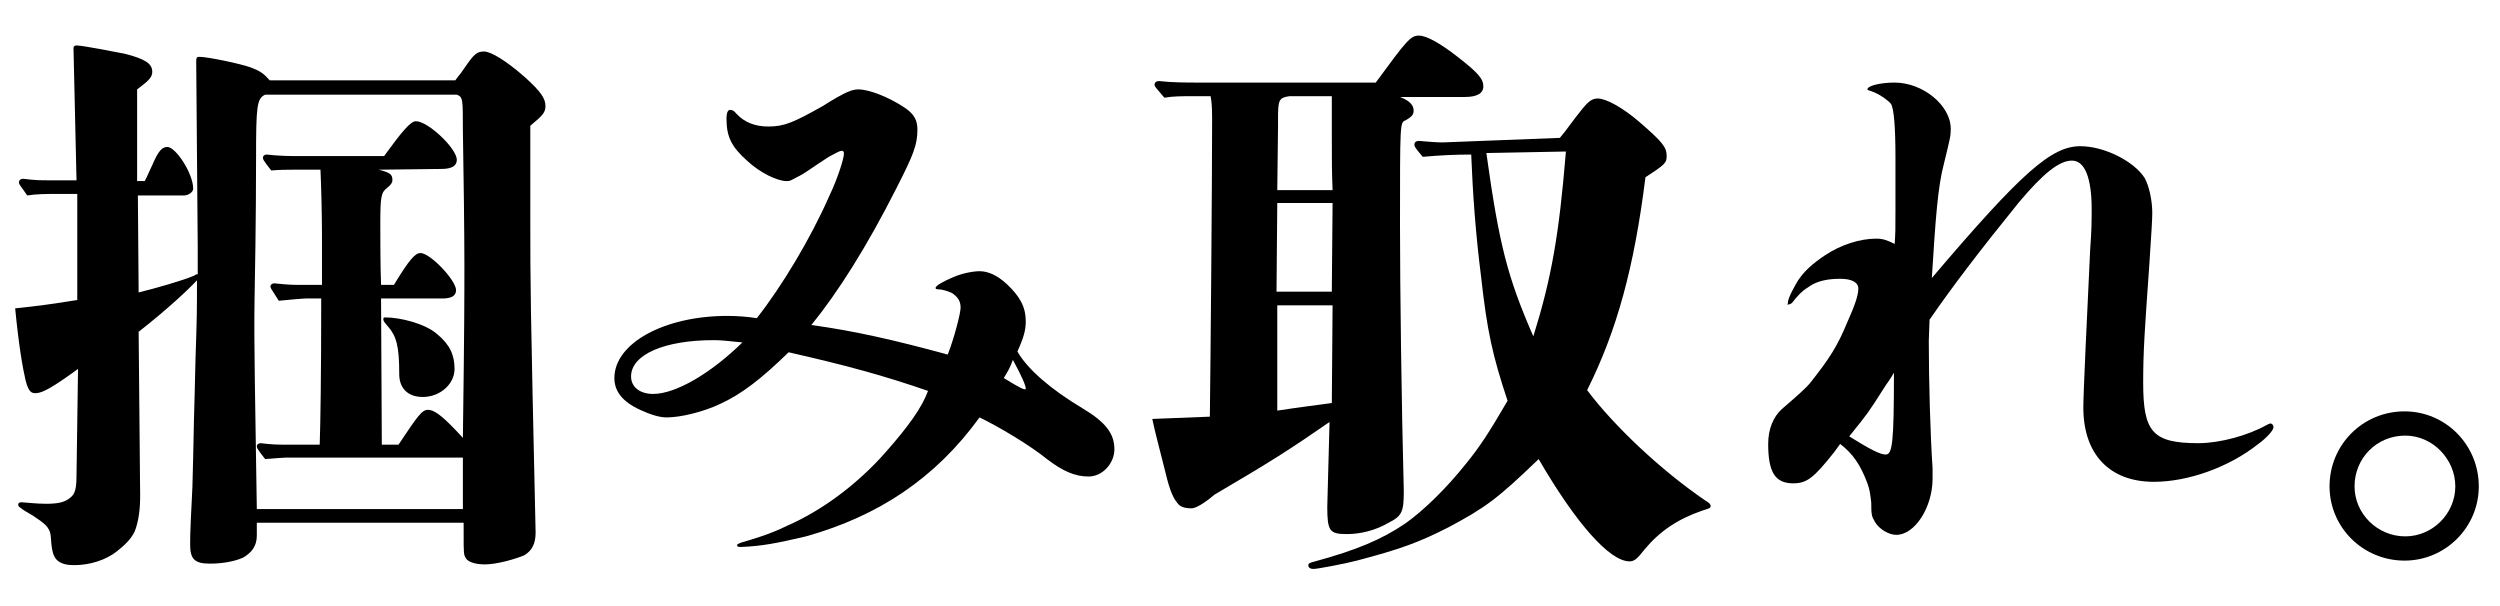 <?xml version="1.0" encoding="utf-8"?>
<!-- Generator: Adobe Illustrator 25.1.0, SVG Export Plug-In . SVG Version: 6.00 Build 0)  -->
<svg version="1.1" id="レイヤー_1" xmlns="http://www.w3.org/2000/svg" xmlns:xlink="http://www.w3.org/1999/xlink" x="0px"
	 y="0px" viewBox="0 0 330 80" style="enable-background:new 0 0 330 80;" xml:space="preserve">
<g>
	<path d="M60.1,10.6c0.3-0.4,0.5-0.7,0.7-0.9c0.2-0.3,0.2-0.3,0.7-1c1.1-1.6,1.5-1.9,2.4-1.9c0.9,0,2.9,1.2,5.4,3.4
		C71.4,12.1,72,13,72,14c0,0.8-0.3,1.2-2,2.6C70,21.8,70,25.9,70,28.7c0,9.3,0,10,0.7,41.6c0,1.5-0.5,2.4-1.5,3
		c-1.2,0.5-3.6,1.2-5.2,1.2c-1.2,0-2.2-0.3-2.5-0.8c-0.3-0.5-0.3-0.6-0.3-3.3V69H33.9v1.7c0,1.3-0.6,2.2-1.8,2.9
		c-1.1,0.5-2.7,0.8-4.4,0.8c-2,0-2.6-0.6-2.6-2.5c0-1.1,0-1.1,0.1-3.6c0.1-1.7,0.1-2.2,0.2-4.1c0.1-3.5,0.1-4,0.2-8.7
		c0.1-3.3,0.1-3.8,0.2-7.9c0.2-6.1,0.2-6.3,0.2-10.6c-1.1,1.2-4,3.9-7.7,6.8l0.2,21.7c0,1.7-0.2,3.3-0.7,4.6
		c-0.5,1.1-1.4,1.9-2.4,2.7c-1.4,1.1-3.5,1.8-5.6,1.8c-0.8,0-1.8-0.1-2.4-0.8c-0.5-0.6-0.6-1.6-0.7-3c-0.1-1.3-1-1.8-2.3-2.7
		c-0.5-0.3-1.4-0.8-1.6-1c-0.3-0.2-0.4-0.3-0.4-0.5c0-0.2,0.2-0.3,0.4-0.3c0.4,0,1.9,0.2,3.3,0.2c1.5,0,2.3-0.2,2.9-0.6
		c0.7-0.5,1.1-0.8,1.1-3.1l0.2-14.1c-3.3,2.4-4.7,3.2-5.6,3.2c-0.5,0-0.9-0.1-1.3-1.6C3,48.6,2.5,45.8,2,40.7c3-0.3,5.1-0.6,8.2-1.1
		v-14H7.5c-1.3,0-2.7,0-3.9,0.2c-1-1.4-1.1-1.5-1.1-1.7c0-0.3,0.2-0.5,0.6-0.5c1.4,0.2,2.4,0.2,3.1,0.2h3.9L9.7,6.3
		C9.7,6.1,9.9,6,10.1,6c0.8,0,4.8,0.8,6.4,1.1c2.7,0.7,3.6,1.3,3.6,2.4c0,0.8-0.7,1.3-2,2.3v12.1h1c0.4-0.7,0.5-1.1,1-2.1
		c0.8-1.9,1.3-2.4,2-2.4c1.1,0,3.4,3.5,3.4,5.5c0,0.5-0.7,0.9-1.2,0.9h-6.1l0.1,12.8c2.1-0.5,5.9-1.6,7.3-2.2
		c0.3-0.2,0.3-0.2,0.5-0.2v-3.6L25.9,8.1c0-0.5,0.1-0.6,0.4-0.6c1.1,0,5.4,0.9,6.8,1.4c1.3,0.5,1.7,0.8,2.5,1.7H60.1z M52.6,58.7
		c2.6-3.9,3.1-4.6,3.9-4.6c1,0,2.3,1.2,4.6,3.7c0.2-14.6,0.2-18.8,0.2-22.9c0-3.8-0.1-12.3-0.2-17.7c0-4.2,0-4.4-0.8-4.7H35
		c-1.1,0.5-1.2,1.5-1.2,8.4c0,1.1,0,8.3-0.2,18.7c-0.1,5.5,0.1,13.7,0.3,27.6h27.2v-6.8H37.8c-0.2,0-1.7,0.1-2.8,0.2
		c-1.1-1.4-1.1-1.5-1.1-1.7s0.2-0.4,0.5-0.4c1.6,0.2,2.4,0.2,3.9,0.2h3.9c0.1-2.7,0.2-9.2,0.2-19.3h-2c-0.4,0-2.7,0.2-3.6,0.3
		c-1.1-1.7-1.1-1.7-1.1-1.9s0.2-0.4,0.5-0.4c2,0.2,2.4,0.2,3,0.2h3.3v-6.7c0-2.1-0.1-6.6-0.2-8.5h-3.6c-0.6,0-1.7,0-2.9,0.1
		c-1.1-1.4-1.1-1.5-1.1-1.7s0.2-0.4,0.5-0.4c1.7,0.2,3.2,0.2,3.9,0.2h11.6c2.4-3.3,3.5-4.6,4.2-4.6c1.6,0,5.4,3.6,5.4,5.1
		c0,0.8-0.7,1.2-2,1.2l-8.3,0.1c1.5,0.4,1.8,0.6,1.8,1.4c0,0.3-0.2,0.6-0.7,1c-0.8,0.6-0.9,1.2-0.9,4.7c0,1.8,0,5.7,0.1,8.1H52
		c2-3.3,2.8-4.2,3.5-4.2c1.3,0,4.7,3.6,4.7,4.9c0,0.8-0.7,1.1-1.8,1.1h-8.1l0.1,19.3H52.6z M55.8,52.4c-2,0-3.1-1.2-3.1-3
		c0-3.8-0.4-5-1.4-6.2c-0.6-0.7-0.7-0.8-0.7-1.1c0-0.2,0.1-0.2,0.3-0.2c1.9,0,5.2,0.8,6.8,2.2c1.7,1.4,2.3,2.8,2.3,4.6
		C60,50.7,58.1,52.4,55.8,52.4z"/>
	<path d="M142.9,53.9c3,1.8,4.2,3.3,4.2,5.4c0,1.9-1.6,3.6-3.4,3.6s-3.4-0.7-5.5-2.3c-2.2-1.8-6.4-4.3-8.9-5.5
		c-5.8,8-13.3,13-22.9,15.7c-3.8,0.9-5.9,1.3-8.6,1.4c-0.2,0-0.5,0-0.5-0.2c0-0.2,0.1-0.2,0.6-0.4c1.4-0.4,3.8-1.1,6-2.2
		c4.6-2,9.3-5.5,13-9.7c3-3.4,4.8-5.9,5.6-8.1c-5.8-2-10.5-3.3-18.4-5.1c-3.7,3.6-6.2,5.5-9,6.8c-2.3,1.1-5.3,1.8-7.1,1.8
		c-1,0-2.2-0.4-3.5-1c-2.4-1.1-3.4-2.5-3.4-4.2c0-4.6,6.6-8.2,14.9-8.2c1.2,0,2.7,0.1,3.9,0.3c3.3-4.2,7.1-10.5,9.6-16.2
		c1.1-2.3,1.9-4.9,1.9-5.5c0-0.3-0.1-0.4-0.3-0.4s-0.8,0.3-1.7,0.8c-1.1,0.7-2.1,1.4-2.7,1.8c-0.7,0.5-1.5,0.9-2.1,1.2
		c-0.3,0.2-0.6,0.2-0.8,0.2c-1.2,0-3.5-1.1-5.2-2.7c-2-1.8-2.7-3.1-2.7-5.5c0-0.9,0.2-1.2,0.5-1.2c0.2,0,0.5,0.1,0.8,0.5
		c1,1.1,2.4,1.7,4.2,1.7c2.1,0,3.3-0.5,7.2-2.7c3-1.9,3.9-2.2,4.7-2.2c1.4,0,4,1,6.1,2.4c1.2,0.8,1.7,1.6,1.7,2.9
		c0,2-0.5,3.3-2.8,7.8c-3.9,7.7-7.7,13.7-11.2,18c5.8,0.8,11,2,18,3.9c0.8-2,1.7-5.4,1.7-6.2c0-0.9-0.4-1.4-1.1-1.9
		c-0.6-0.3-1.4-0.5-1.7-0.5c-0.5,0-0.5-0.1-0.5-0.2c0-0.3,1.1-0.9,2.3-1.4c1.1-0.5,2.6-0.8,3.5-0.8c1.1,0,2.3,0.5,3.6,1.7
		c1.7,1.6,2.5,3,2.5,4.9c0,1.1-0.2,2-1.1,4C135.6,48.7,138.7,51.4,142.9,53.9z M94.2,44.9c-6.5,0-10.9,1.9-10.9,4.8
		c0,1.4,1.2,2.3,2.9,2.3c3,0,7.6-2.7,11.8-6.8C95.9,45,95.3,44.9,94.2,44.9z M132.5,49.9c2.1,1.3,2.9,1.7,2.9,1.4
		c0-0.4-0.5-1.6-1.7-3.8C133.3,48.6,133.1,48.9,132.5,49.9z"/>
	<path d="M181.6,10.9c4.1-5.6,4.6-6.2,5.7-6.2c1,0,2.8,1,5.1,2.8c2.7,2.1,3.4,2.9,3.4,3.9c0,0.9-0.8,1.4-2.4,1.4h-8.6
		c1.3,0.5,1.8,1.1,1.8,1.8c0,0.5-0.2,0.8-1.1,1.3c-0.7,0.3-0.7,0.3-0.7,13.9c0,8,0.2,23.7,0.5,35c0,2.7-0.2,3.3-2,4.2
		c-1.7,1-3.7,1.5-5.5,1.5c-2.3,0-2.6-0.4-2.6-3.6l0.3-11.2c-5.2,3.6-7.7,5.2-15.2,9.6c-1.4,1.2-2.5,1.8-3,1.8
		c-0.9,0-1.5-0.2-1.8-0.6c-0.5-0.6-1-1.3-1.7-4.3c-0.6-2.4-1.4-5.4-1.7-6.9l7.6-0.3c0.1-7.5,0.3-31.1,0.3-39.3c0-1.9-0.1-2.4-0.2-3
		h-2.7c-1.1,0-2.3,0-3.4,0.2c-1.2-1.4-1.3-1.5-1.3-1.7c0-0.3,0.2-0.5,0.6-0.5c1.7,0.2,3.8,0.2,4.9,0.2H181.6z M168.6,26.8l-0.1,11.7
		h7.3l0.1-11.7H168.6z M168.6,40.3v13.9c3.3-0.5,4.3-0.6,7.2-1l0.1-12.9H168.6z M175.9,25.1c-0.1-2.7-0.1-3.7-0.1-7.1v-5.3h-5.6
		c-1.4,0.2-1.5,0.5-1.5,3v1.1c0,0.5,0,0.5-0.1,8.3H175.9z M205.9,18.2c0.5-0.6,0.6-0.7,2-2.6c1.6-2.1,2.1-2.6,3-2.6
		c1.1,0,3.3,1.2,5.5,3.1c3,2.6,3.6,3.3,3.6,4.5c0,0.9-0.2,1.1-2.8,2.8c-1.5,12-3.8,20.3-7.7,28.1c3.6,4.8,9.8,10.6,15.5,14.5
		c0.5,0.3,0.8,0.5,0.8,0.8s-0.2,0.3-1.1,0.6c-3.2,1.1-5.6,2.7-7.6,5.1c-1,1.3-1.4,1.6-2,1.6c-2.6,0-7-4.9-12-13.5
		c-5.4,5.2-7,6.4-11.9,9c-3.9,2-6.4,2.9-12.1,4.4c-1.5,0.4-5.2,1.1-5.7,1.1c-0.5,0-0.7-0.2-0.7-0.5c0-0.2,0.1-0.3,0.9-0.5
		c5.5-1.5,8.8-2.9,11.9-5c2.4-1.7,5.4-4.6,8.1-8c1.7-2.1,2.9-3.9,5.4-8.2c-2-6-2.7-9.2-3.5-16.4c-0.7-5.5-1.1-10.9-1.3-16.1
		c-2.1,0-4.2,0.1-6.4,0.3c-1.1-1.3-1.1-1.4-1.1-1.6c0-0.3,0.2-0.5,0.6-0.5c1.1,0.1,2.4,0.2,3.1,0.2L205.9,18.2z M196.2,20.2
		c1.7,12.2,2.8,16.4,6.2,24.2c2.4-7.7,3.4-13.4,4.3-24.4L196.2,20.2z"/>
	<path d="M250.2,20.7c0-3.9-0.2-6.4-0.6-7c-0.4-0.5-1.7-1.4-2.7-1.7c-0.3-0.1-0.4-0.1-0.4-0.2c0-0.5,1.8-0.9,3.6-0.9
		c3.7,0,7.4,3,7.4,6.1c0,1-0.1,1.3-0.9,4.6c-0.8,3-1.1,7.1-1.6,15.1c11.9-14,15.8-17.4,19.6-17.4c3.2,0,7.1,2,8.5,4.2
		c0.6,1.1,1,3,1,4.6c0,0.9-0.1,2.4-0.4,7c-0.6,8.5-0.8,11.2-0.8,15.4c0,6.5,1.2,8,7.3,8c2.8,0,6.5-1,9-2.4c0.2-0.1,0.4-0.2,0.5-0.2
		c0.2,0,0.4,0.2,0.4,0.5c0,0.4-0.9,1.4-2,2.2c-3.9,3.1-9.3,5-13.8,5c-5.8,0-9.3-3.6-9.3-9.8c0-2,0.5-12.3,0.9-20.8
		c0.2-2.7,0.2-4,0.2-5.4c0-4.1-0.9-6.4-2.6-6.4s-3.8,1.7-7,5.5c-5.1,6.3-8.7,11-11.8,15.5l-0.1,2.8c0,5.2,0.2,12.5,0.5,16.8v1.4
		c0,3.7-2.3,7.4-4.8,7.4c-1,0-2.3-0.8-2.8-1.7c-0.4-0.7-0.5-0.8-0.5-2.6c-0.1-0.9-0.2-1.7-0.5-2.5c-0.9-2.4-1.9-3.9-3.6-5.2
		c-0.2,0.3-0.6,0.8-0.8,1.1c-2.7,3.4-3.6,4.1-5.4,4.1c-2.4,0-3.3-1.5-3.3-5.2c0-2,0.7-3.6,1.8-4.6c2.1-1.8,3.3-2.9,3.7-3.4
		c2.6-3.3,3.6-4.8,5-8.2c0.9-2,1.4-3.4,1.4-4.3c0-0.8-0.8-1.3-2.4-1.3c-1.4,0-3,0.2-4.2,1.1c-1,0.6-1.7,1.5-2,1.9
		c-0.2,0.3-0.5,0.4-0.7,0.4S236,40.2,236,40c0-0.3,0.1-0.8,1-2.4c0.9-1.7,2.4-2.9,3.9-3.9c2.1-1.4,4.6-2.2,6.8-2.2
		c0.8,0,1.4,0.2,2.4,0.7c0.1-1.7,0.1-1.7,0.1-4.4V24L250.2,20.7z M248.7,51.2c-2.1,3.3-2.1,3.3-4.6,6.4c2.7,1.7,4.1,2.4,4.8,2.4
		c0.9,0,1.1-1.5,1.1-10.8C249.5,50.1,249,50.7,248.7,51.2z"/>
	<path d="M327.2,64.2c0,5.4-4.4,9.8-9.8,9.8c-5.5,0-9.9-4.4-9.9-9.8c0-5.5,4.4-9.9,9.9-9.9C322.8,54.3,327.2,58.7,327.2,64.2z
		 M310.8,64.2c0,3.6,3,6.6,6.7,6.6c3.6,0,6.6-3,6.6-6.6s-3-6.7-6.6-6.7C313.7,57.5,310.8,60.5,310.8,64.2z"/>
</g>
</svg>

